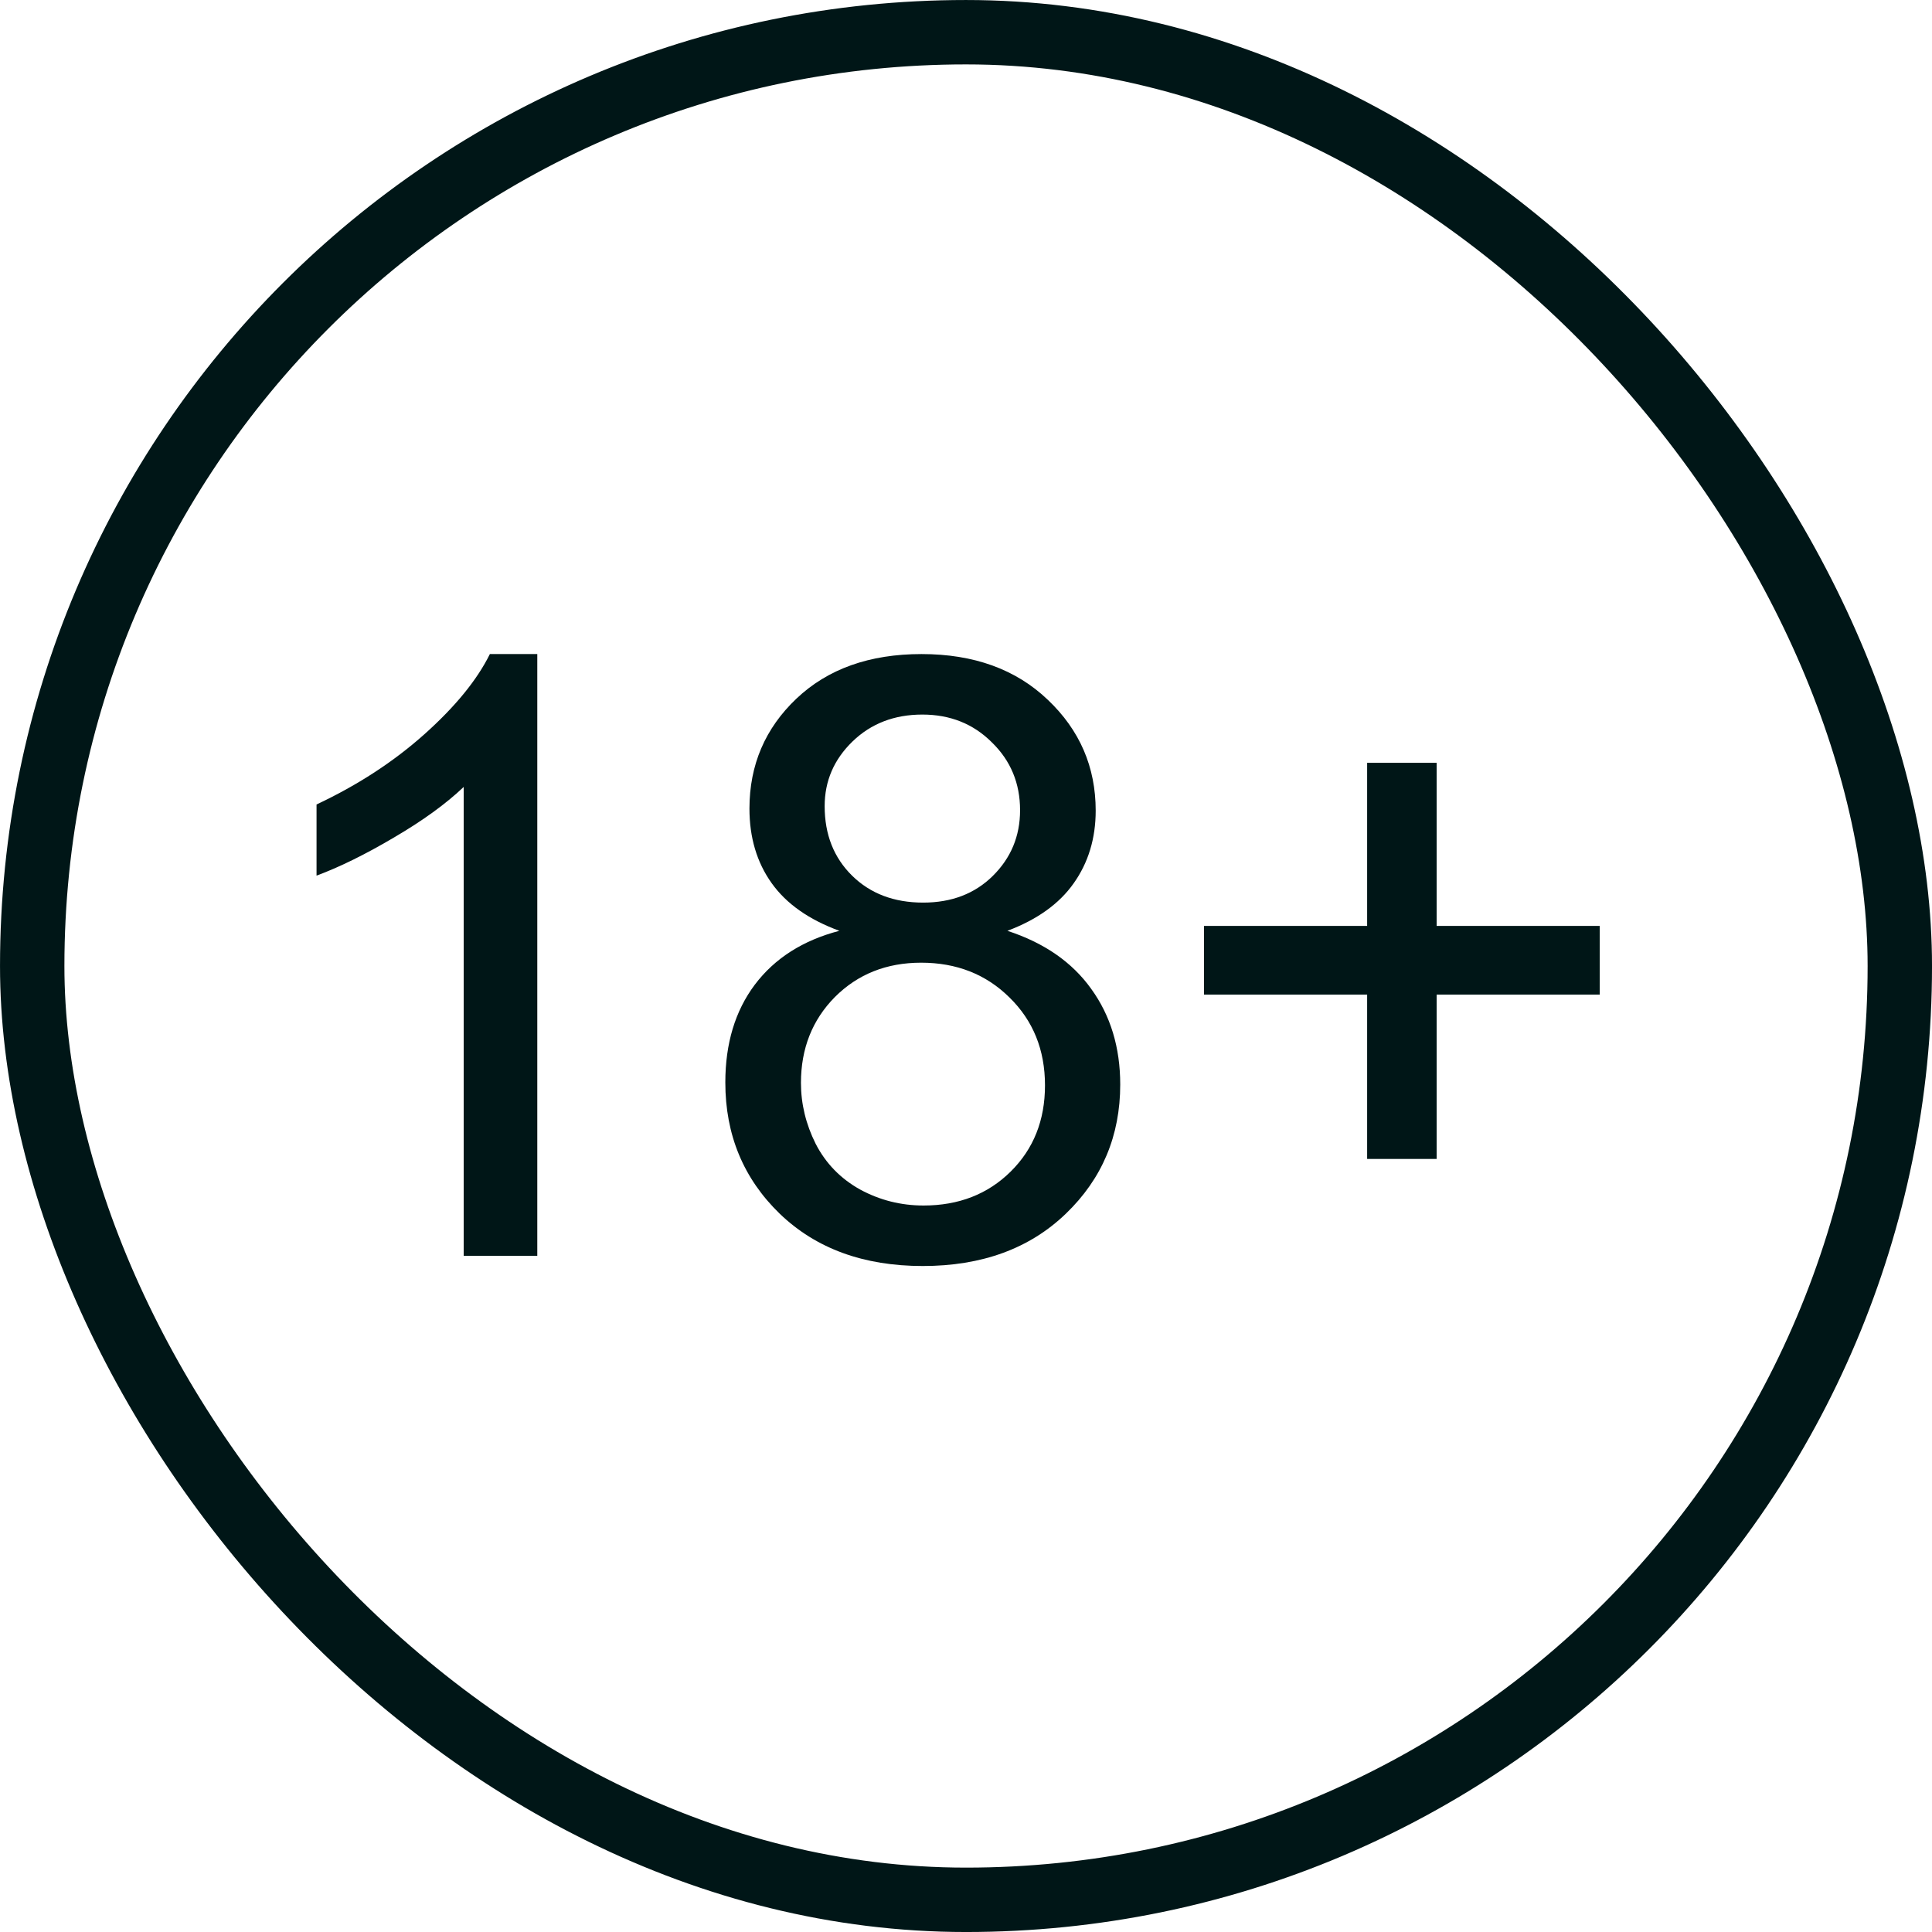 <svg width="70" height="70" viewBox="0 0 70 70" fill="none" xmlns="http://www.w3.org/2000/svg">
<path d="M19.467 45.5H16.801V28.512C16.159 29.124 15.315 29.736 14.268 30.348C13.231 30.96 12.298 31.419 11.469 31.726V29.148C12.96 28.447 14.263 27.598 15.379 26.601C16.495 25.604 17.285 24.636 17.749 23.698H19.467V45.5ZM30.412 33.725C29.306 33.32 28.487 32.743 27.954 31.992C27.421 31.242 27.154 30.343 27.154 29.297C27.154 27.717 27.722 26.389 28.857 25.312C29.993 24.236 31.503 23.698 33.389 23.698C35.285 23.698 36.811 24.251 37.966 25.357C39.121 26.453 39.699 27.791 39.699 29.371C39.699 30.378 39.432 31.257 38.899 32.007C38.376 32.748 37.576 33.32 36.5 33.725C37.833 34.16 38.845 34.861 39.536 35.828C40.237 36.796 40.588 37.951 40.588 39.294C40.588 41.15 39.931 42.711 38.618 43.974C37.305 45.238 35.577 45.87 33.434 45.87C31.291 45.87 29.563 45.238 28.25 43.974C26.937 42.701 26.28 41.116 26.28 39.22C26.28 37.808 26.636 36.628 27.346 35.68C28.067 34.722 29.089 34.071 30.412 33.725ZM29.879 29.208C29.879 30.235 30.21 31.074 30.872 31.726C31.533 32.377 32.392 32.703 33.449 32.703C34.476 32.703 35.315 32.382 35.967 31.74C36.628 31.089 36.959 30.294 36.959 29.356C36.959 28.378 36.618 27.559 35.937 26.897C35.266 26.226 34.426 25.89 33.419 25.89C32.402 25.89 31.558 26.216 30.886 26.867C30.215 27.519 29.879 28.299 29.879 29.208ZM29.02 39.235C29.02 39.995 29.198 40.731 29.553 41.442C29.919 42.153 30.457 42.706 31.168 43.101C31.879 43.486 32.644 43.678 33.464 43.678C34.737 43.678 35.789 43.268 36.618 42.449C37.448 41.629 37.862 40.588 37.862 39.324C37.862 38.04 37.433 36.979 36.574 36.139C35.725 35.3 34.658 34.88 33.375 34.88C32.121 34.88 31.079 35.295 30.25 36.124C29.43 36.954 29.02 37.991 29.02 39.235ZM49.534 41.99V36.036H43.624V33.547H49.534V27.638H52.052V33.547H57.961V36.036H52.052V41.99H49.534Z" fill="#001617"/>
<rect x="1.167" y="1.167" width="67.667" height="67.667" rx="33.833" stroke="#001617" stroke-width="2.333"/>
</svg>
